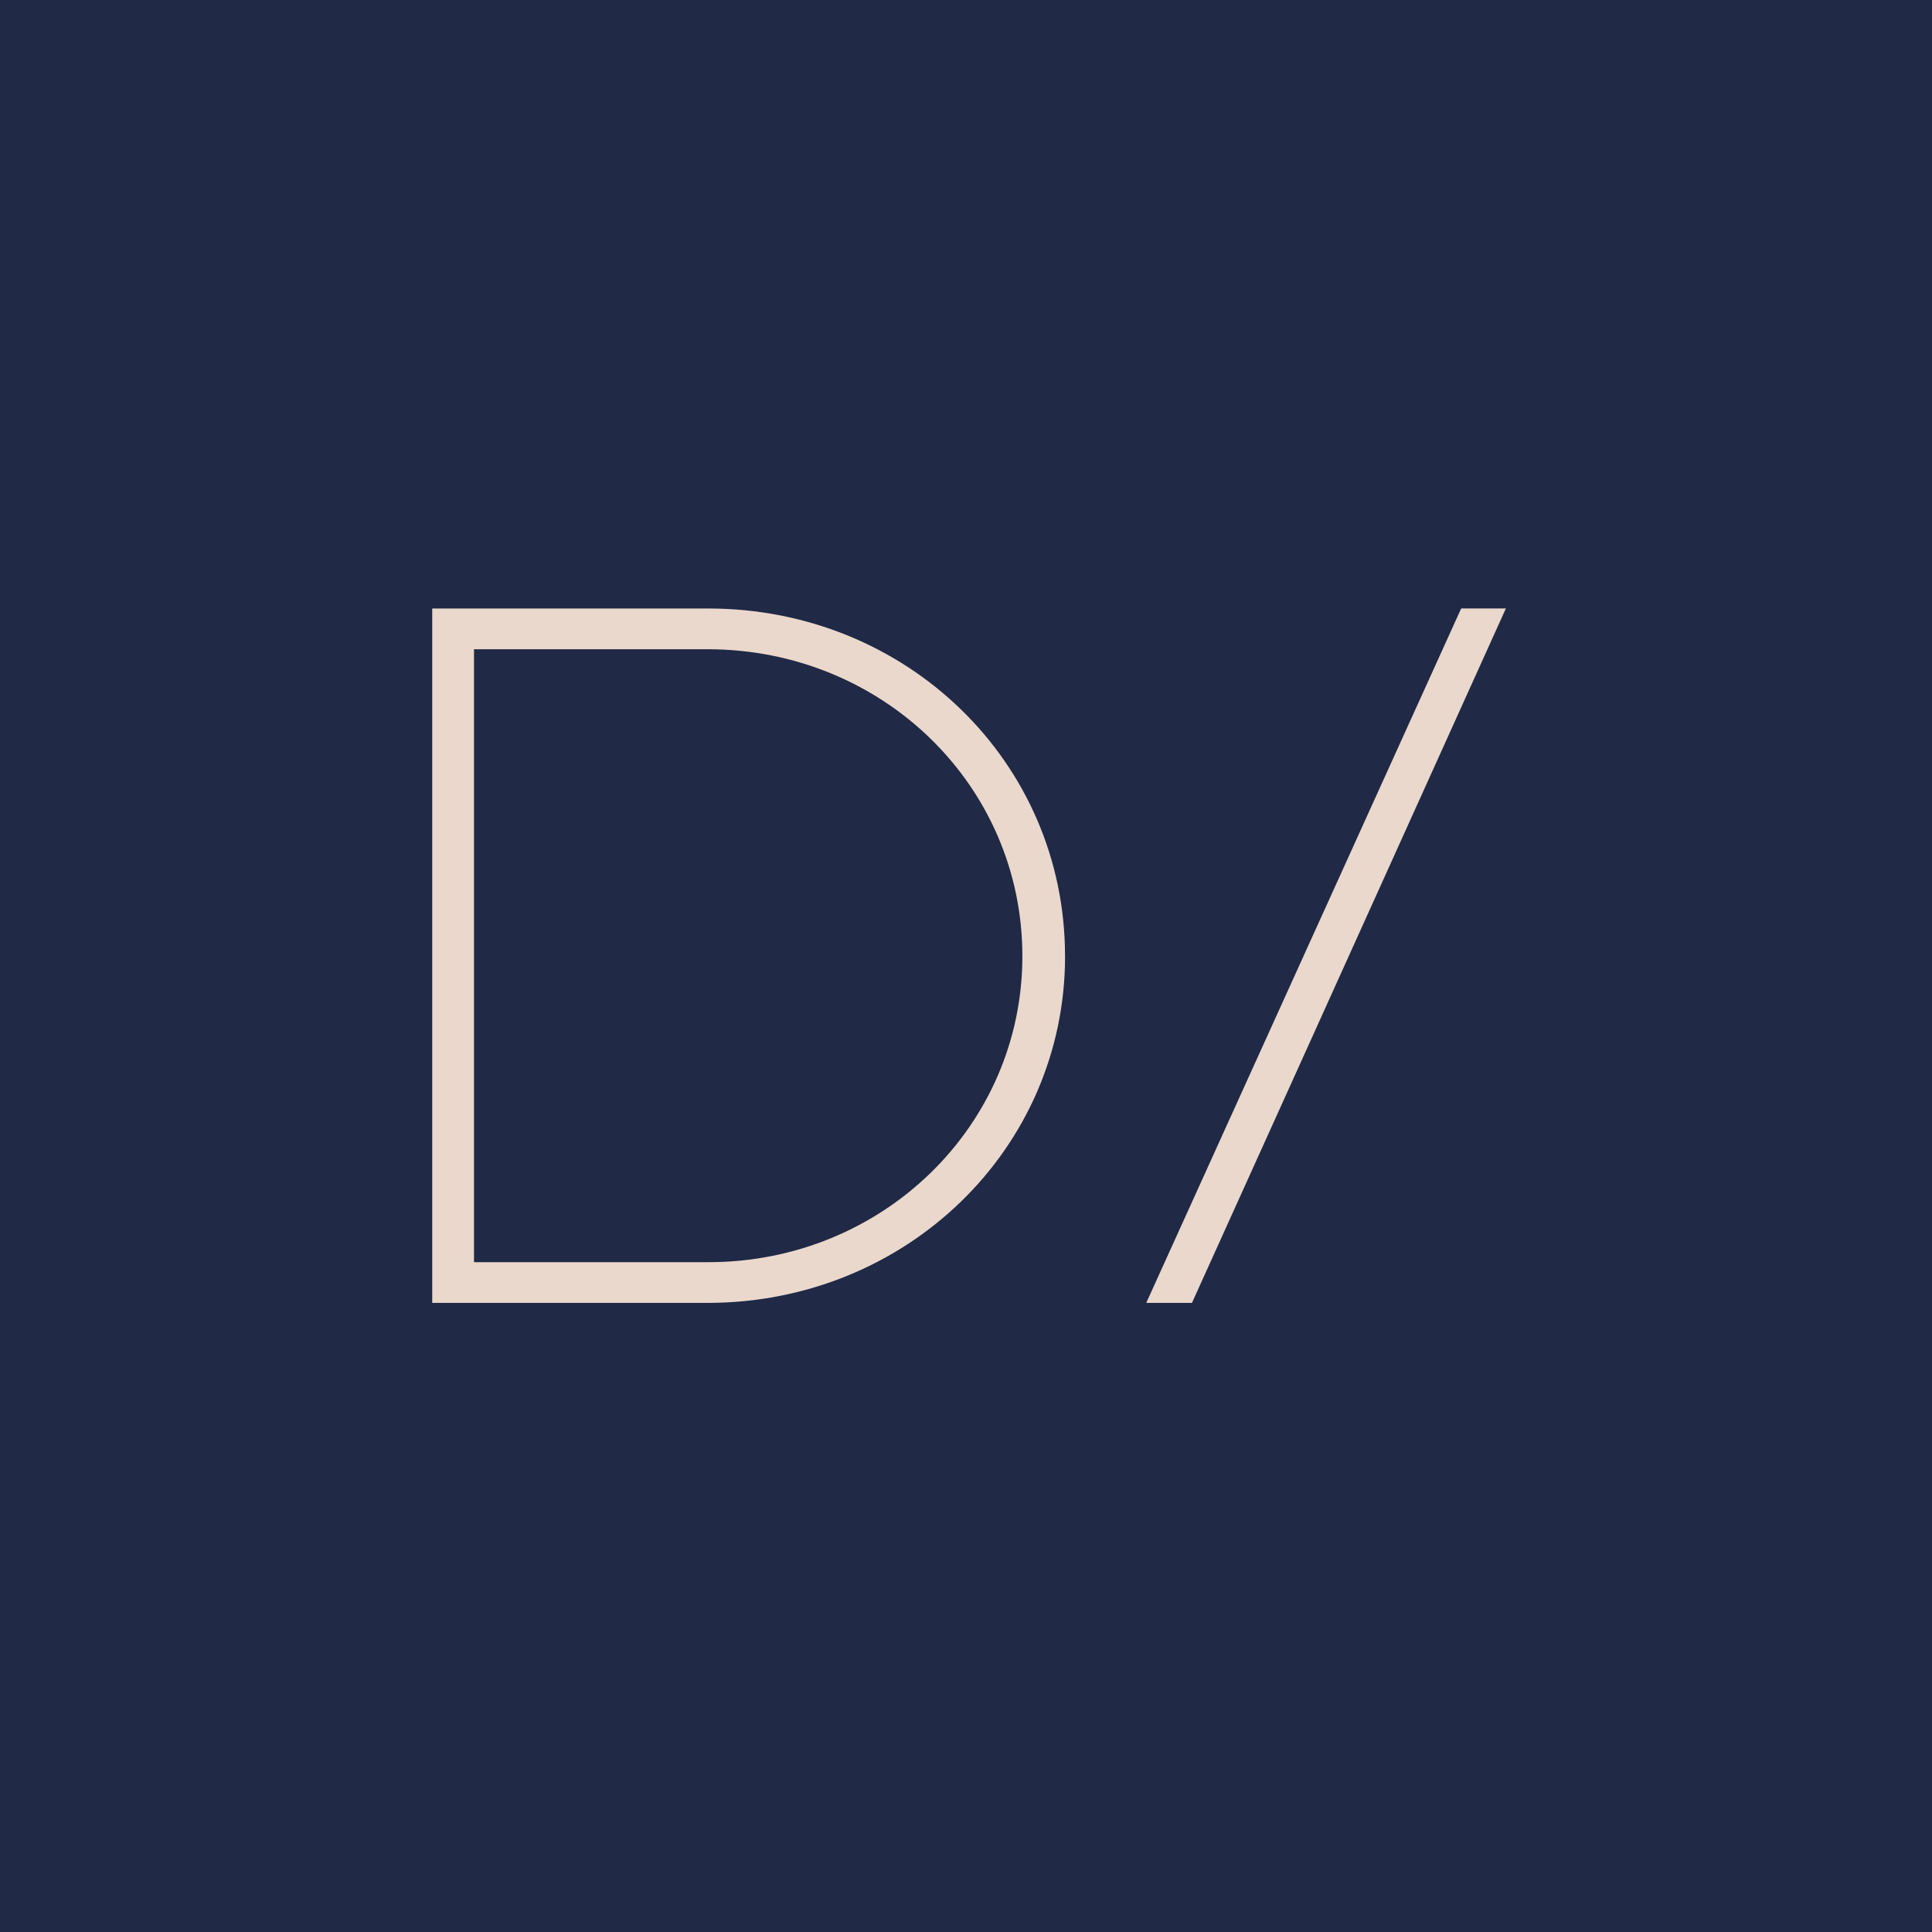 <?xml version="1.0" encoding="UTF-8"?>
<svg id="Capa_1" xmlns="http://www.w3.org/2000/svg" viewBox="0 0 500 500">
  <defs>
    <style>
      .cls-1 {
        fill: #202945;
      }

      .cls-2 {
        fill: #ead8cd;
      }
    </style>
  </defs>
  <rect class="cls-1" width="500" height="500"/>
  <g>
    <path class="cls-2" d="M275.64,247.46c0,49.88-41.14,89.73-92.56,89.73h-71.22v-179.71h71.47c51.16,0,92.3,39.59,92.3,89.98ZM264.59,247.46c0-44.22-36.25-79.44-81.5-79.44h-60.42v158.63h60.68c44.99,0,81.24-35.22,81.24-79.19Z"/>
    <path class="cls-2" d="M331.62,286.02l-23.14,51.16h-11.83l81.5-179.71h11.57l-58.1,128.55Z"/>
  </g>
</svg>